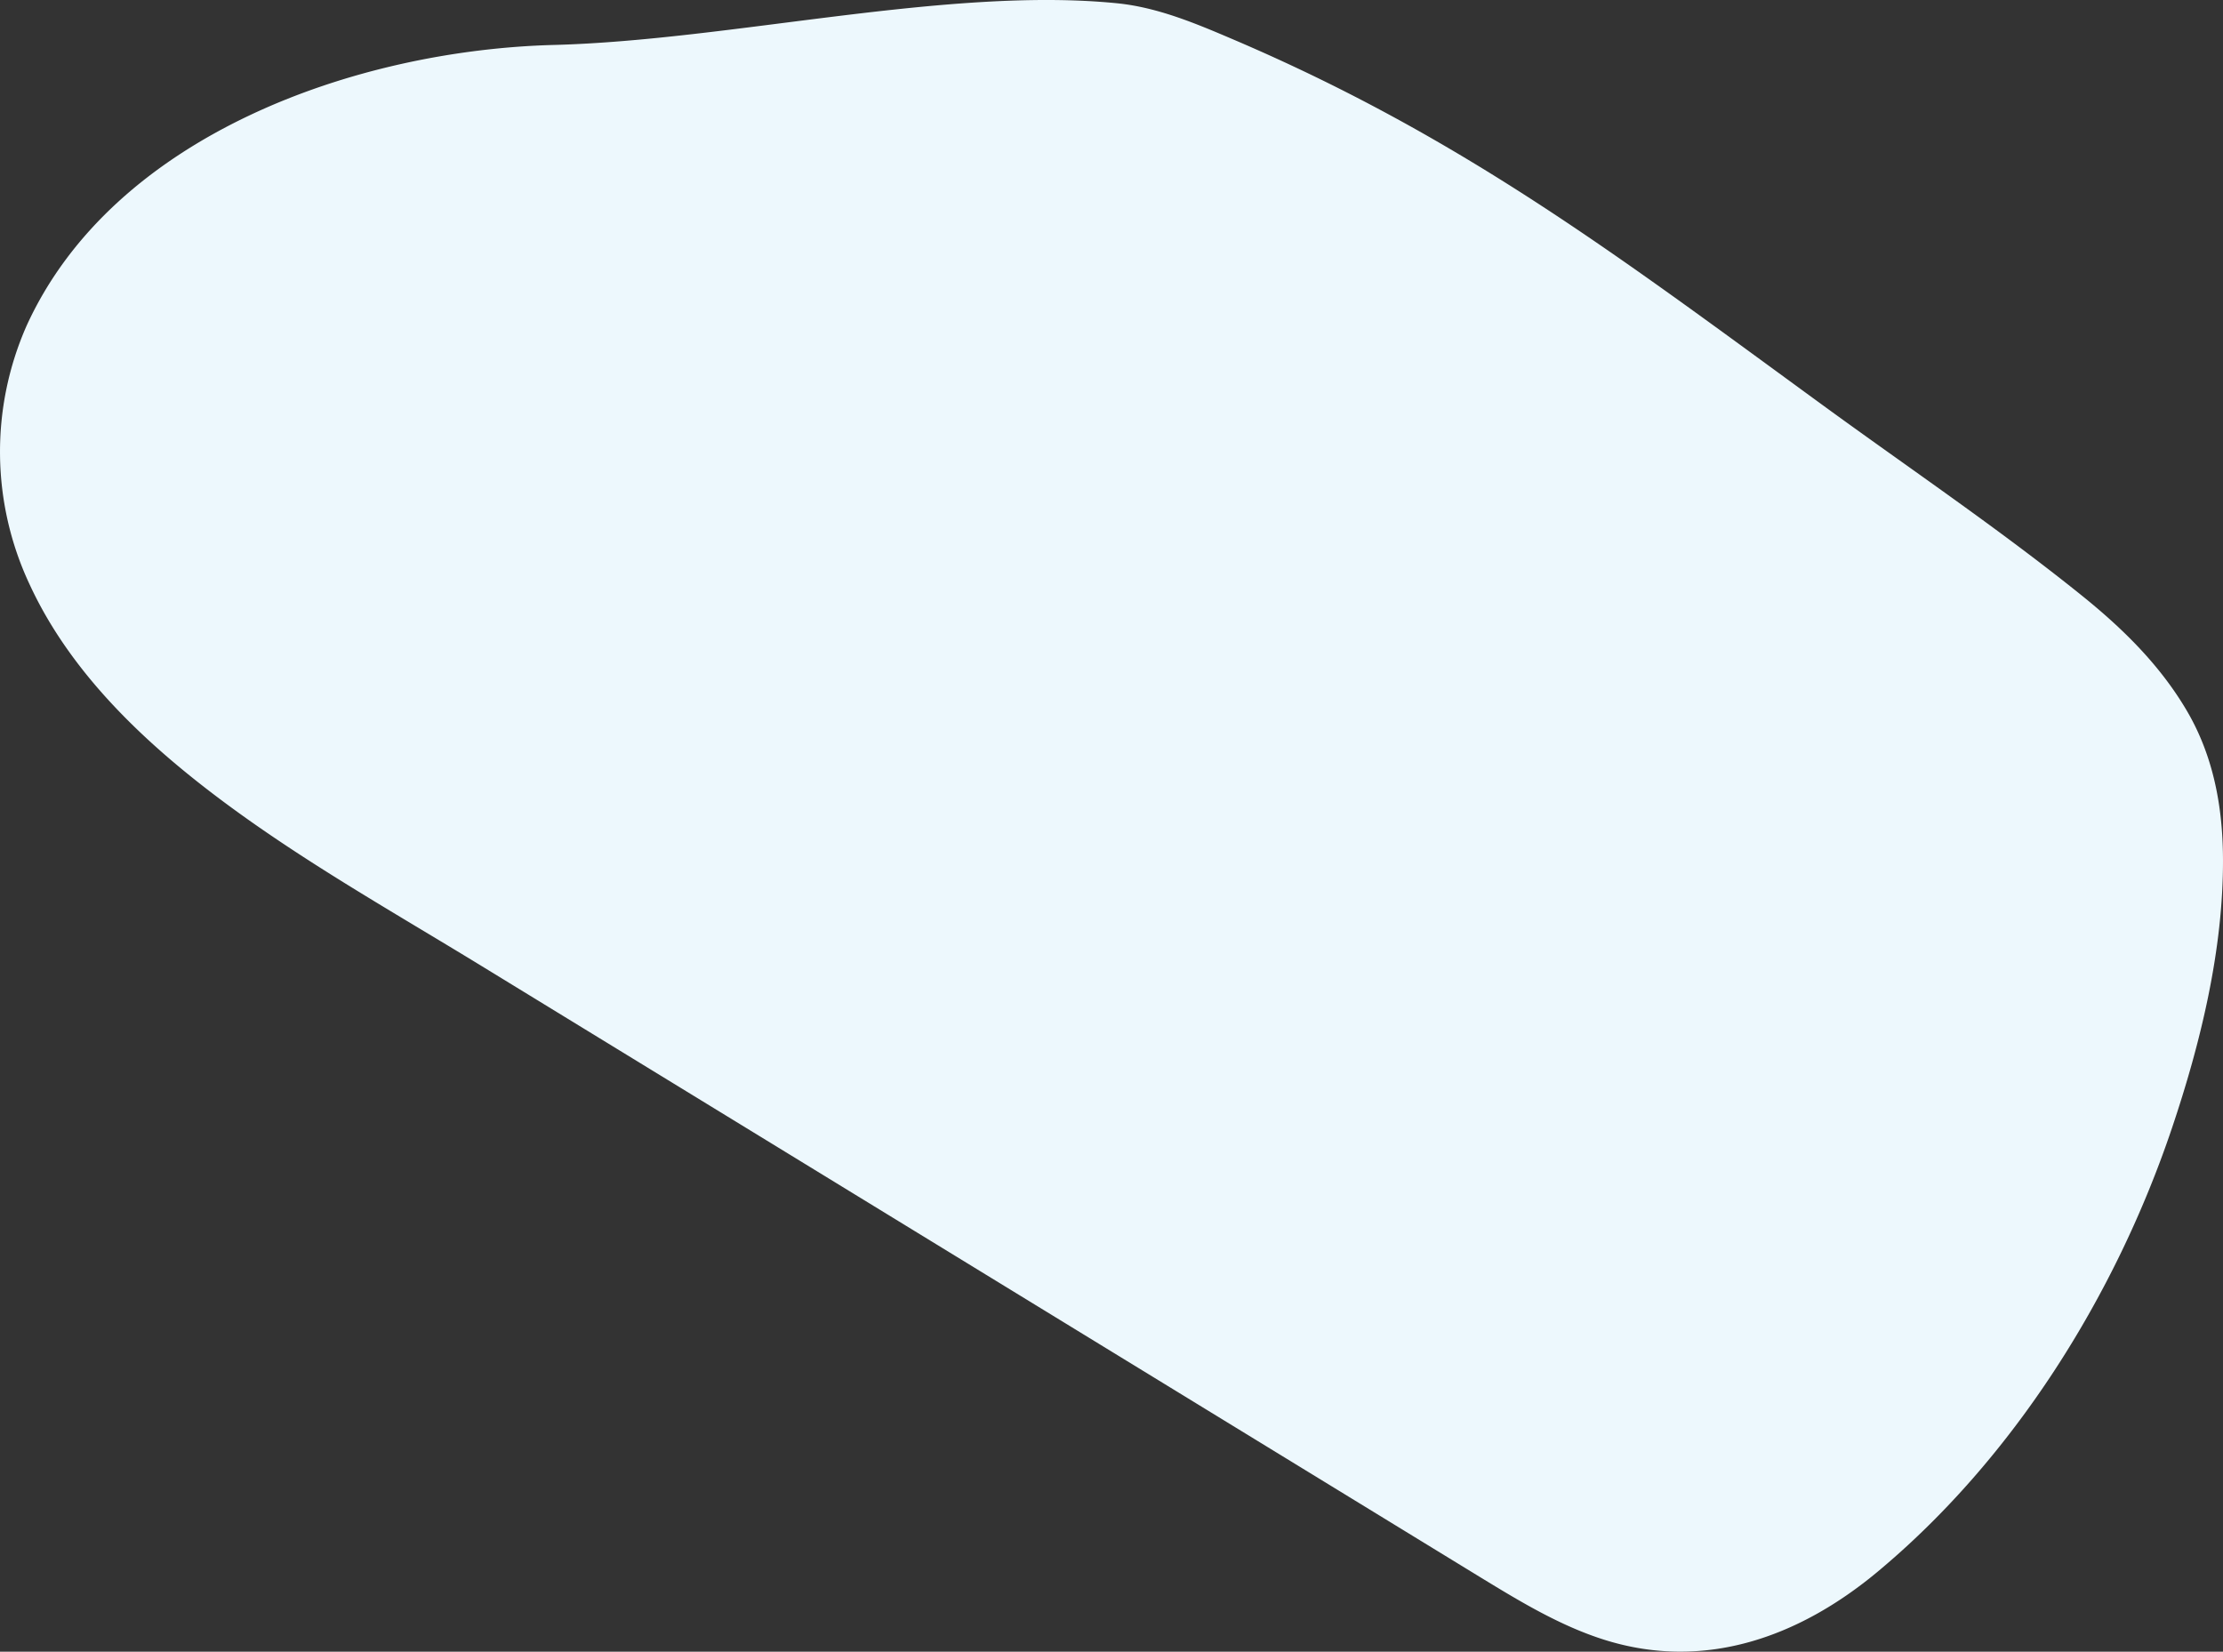<svg xmlns="http://www.w3.org/2000/svg" width="275.116" height="204.427" viewBox="0 0 275.116 204.427"><rect x="0" y="0" width="275.116" height="204.427" fill="#333333" stroke="none"/><path d="M871.556,406.236a38.624,38.624,0,0,0,.376,31.919c5.023,10.912,14.109,19.509,23.577,26.614,10.223,7.672,21.464,13.979,32.35,20.642l35.294,21.6,70.59,43.207q8.893,5.444,17.787,10.887c4.856,2.964,9.86,6,15.316,7.717,12.393,3.9,24.093-.336,33.784-8.4,16.885-14.055,29.48-34.234,36.454-54.924,3.552-10.537,6.36-22.085,6.319-33.263-.022-6.478-1.173-12.8-4.5-18.442-3.312-5.623-7.916-10.146-12.972-14.215-10.32-8.309-21.4-15.783-32.1-23.59-24.879-18.146-44.342-33.027-72.828-45.2-4.659-1.992-9.41-4.007-14.453-4.515-20.883-2.1-47.877,4.587-69.7,5.156-24.441.637-54.527,11.12-65.294,34.805" transform="translate(-868.288 -365.867)" fill="#edf8fd"/></svg>